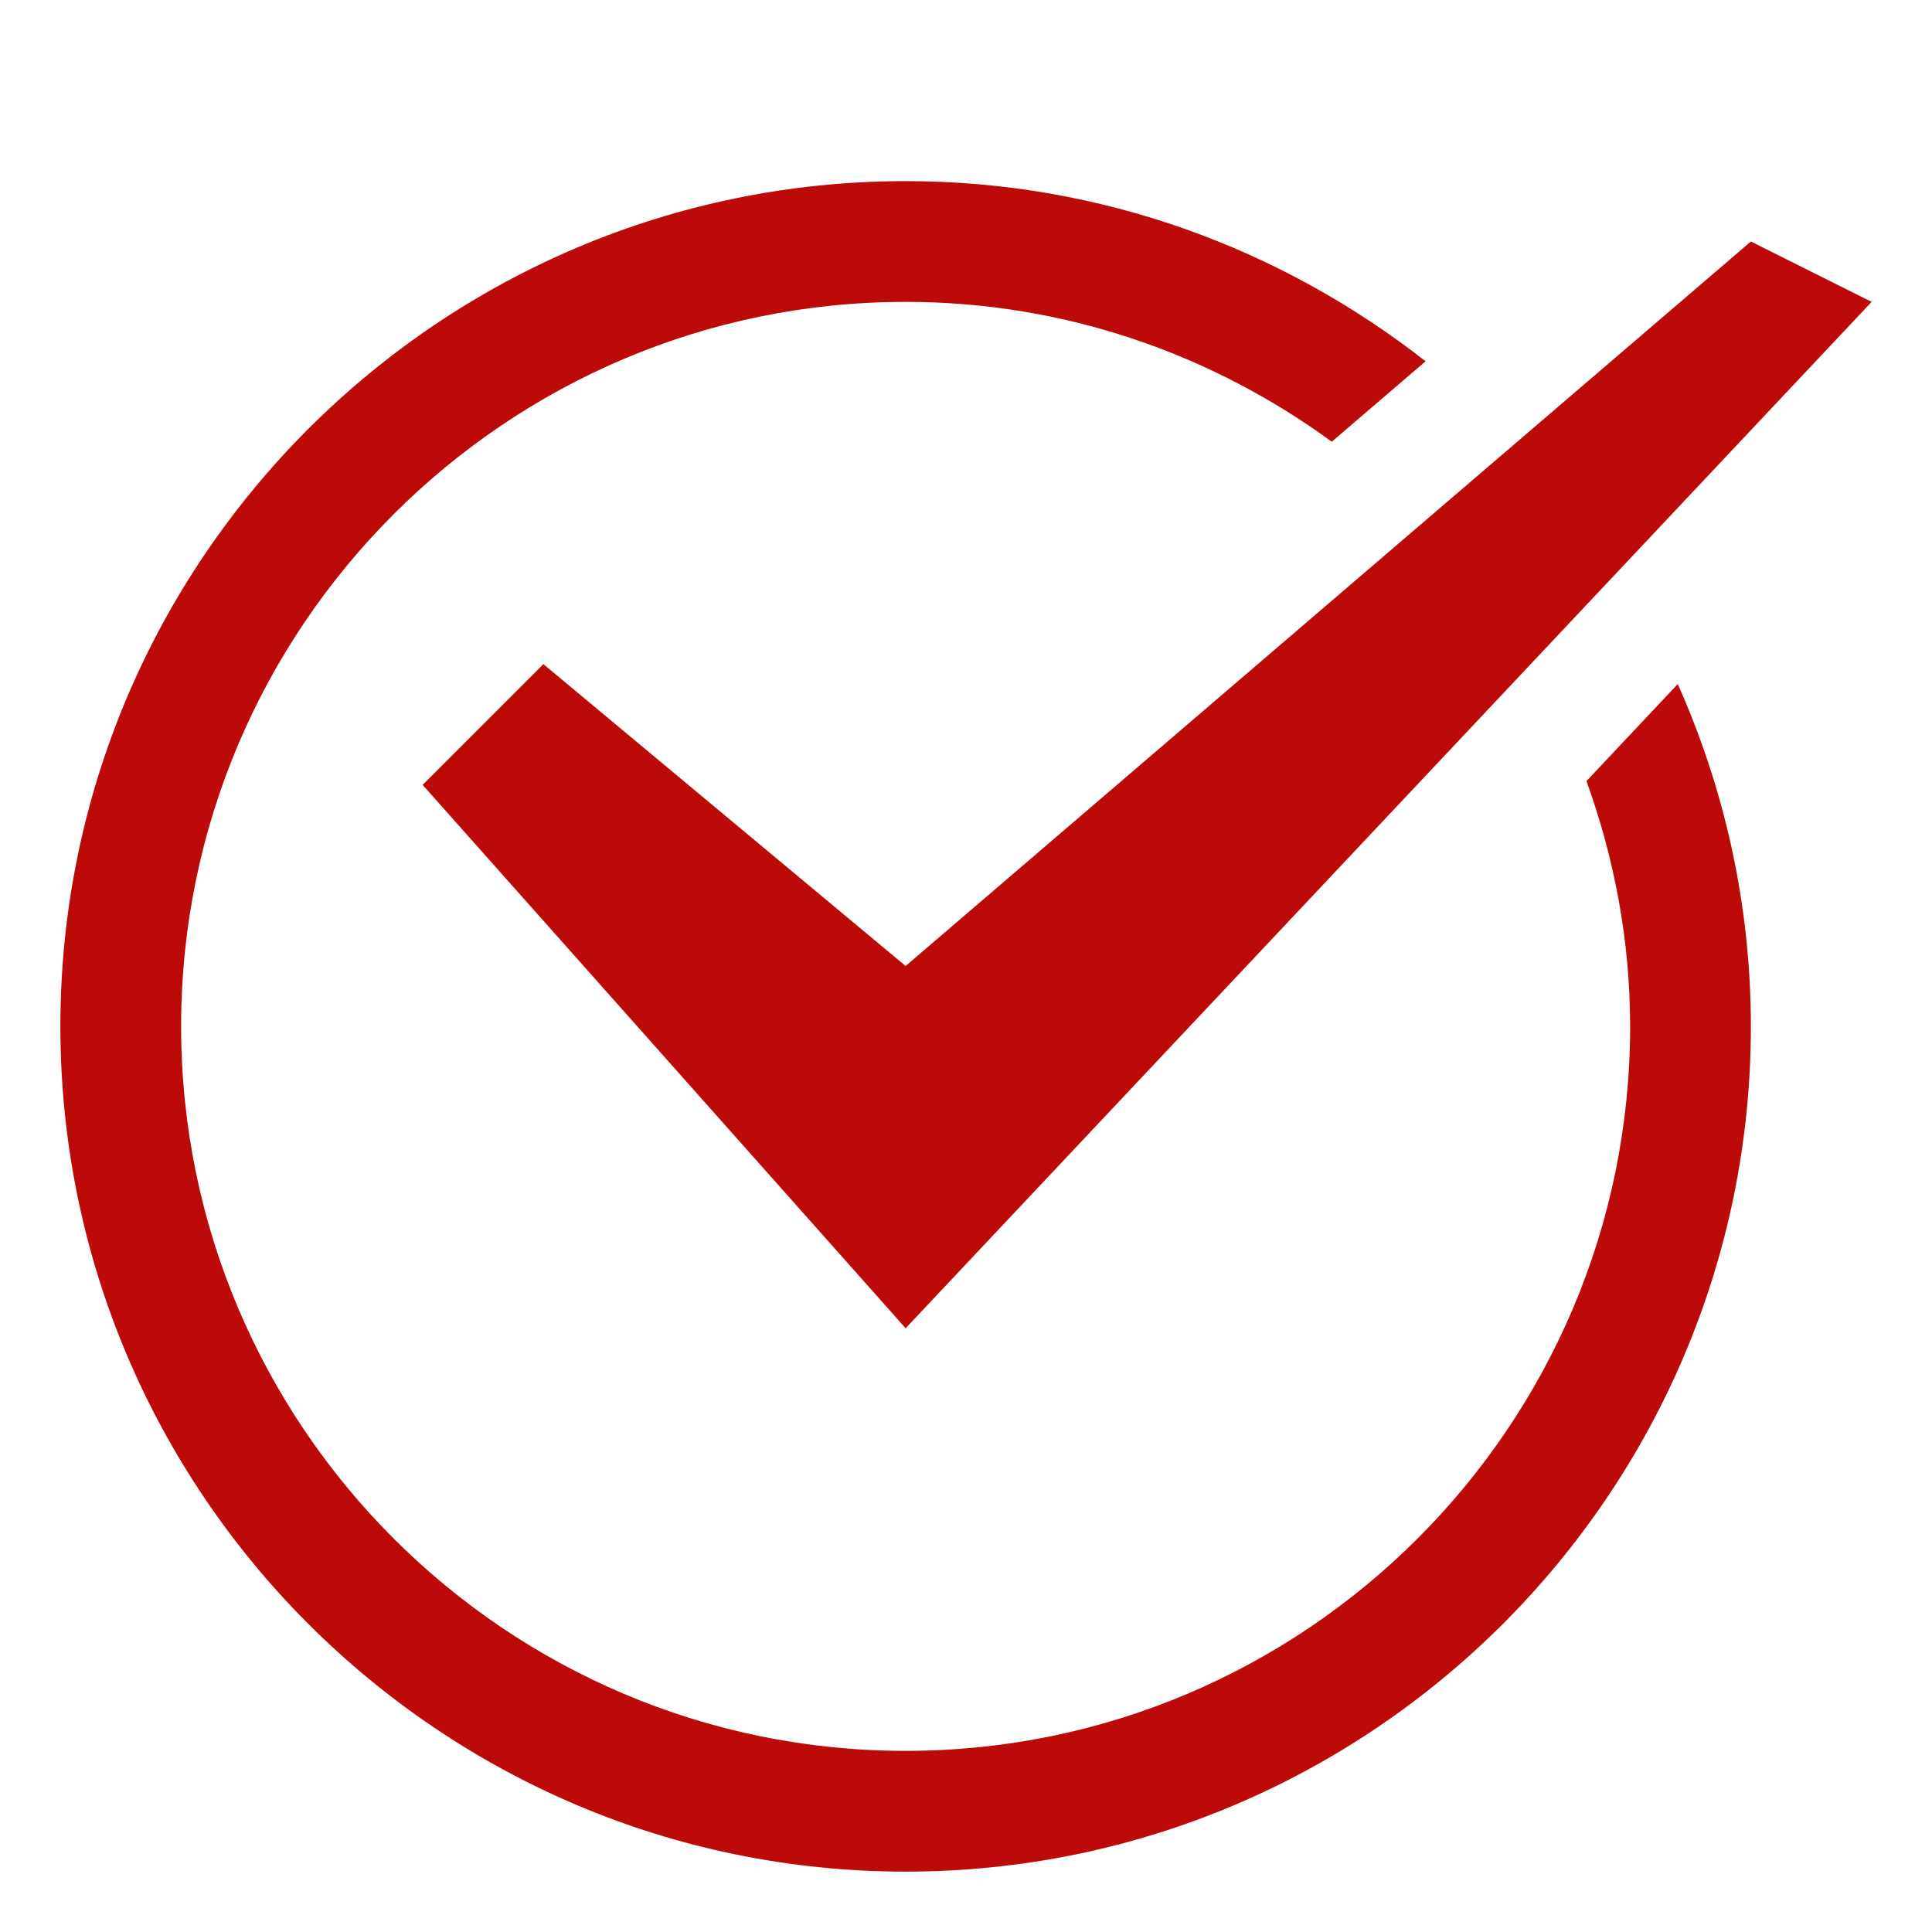<svg xmlns="http://www.w3.org/2000/svg" height="32" width="32" viewBox="0 0 32 32"><title>n check</title><g fill="#bb0a07" class="nc-icon-wrapper"><path fill="#bb0a07" d="M26.277,12.937C26.736,14.208,27,15.572,27,17c0,6.617-5.383,12-12,12S3,23.617,3,17 S8.383,5,15,5c2.639,0,5.074,0.867,7.058,2.316l1.554-1.332C21.233,4.122,18.248,3,15,3C7.28,3,1,9.28,1,17s6.28,14,14,14 s14-6.28,14-14c0-2.019-0.438-3.935-1.211-5.67L26.277,12.937z"></path><polygon data-color="color-2" points="29,4 15,16 9,11 7,13 15,22 31,5 "></polygon></g></svg>